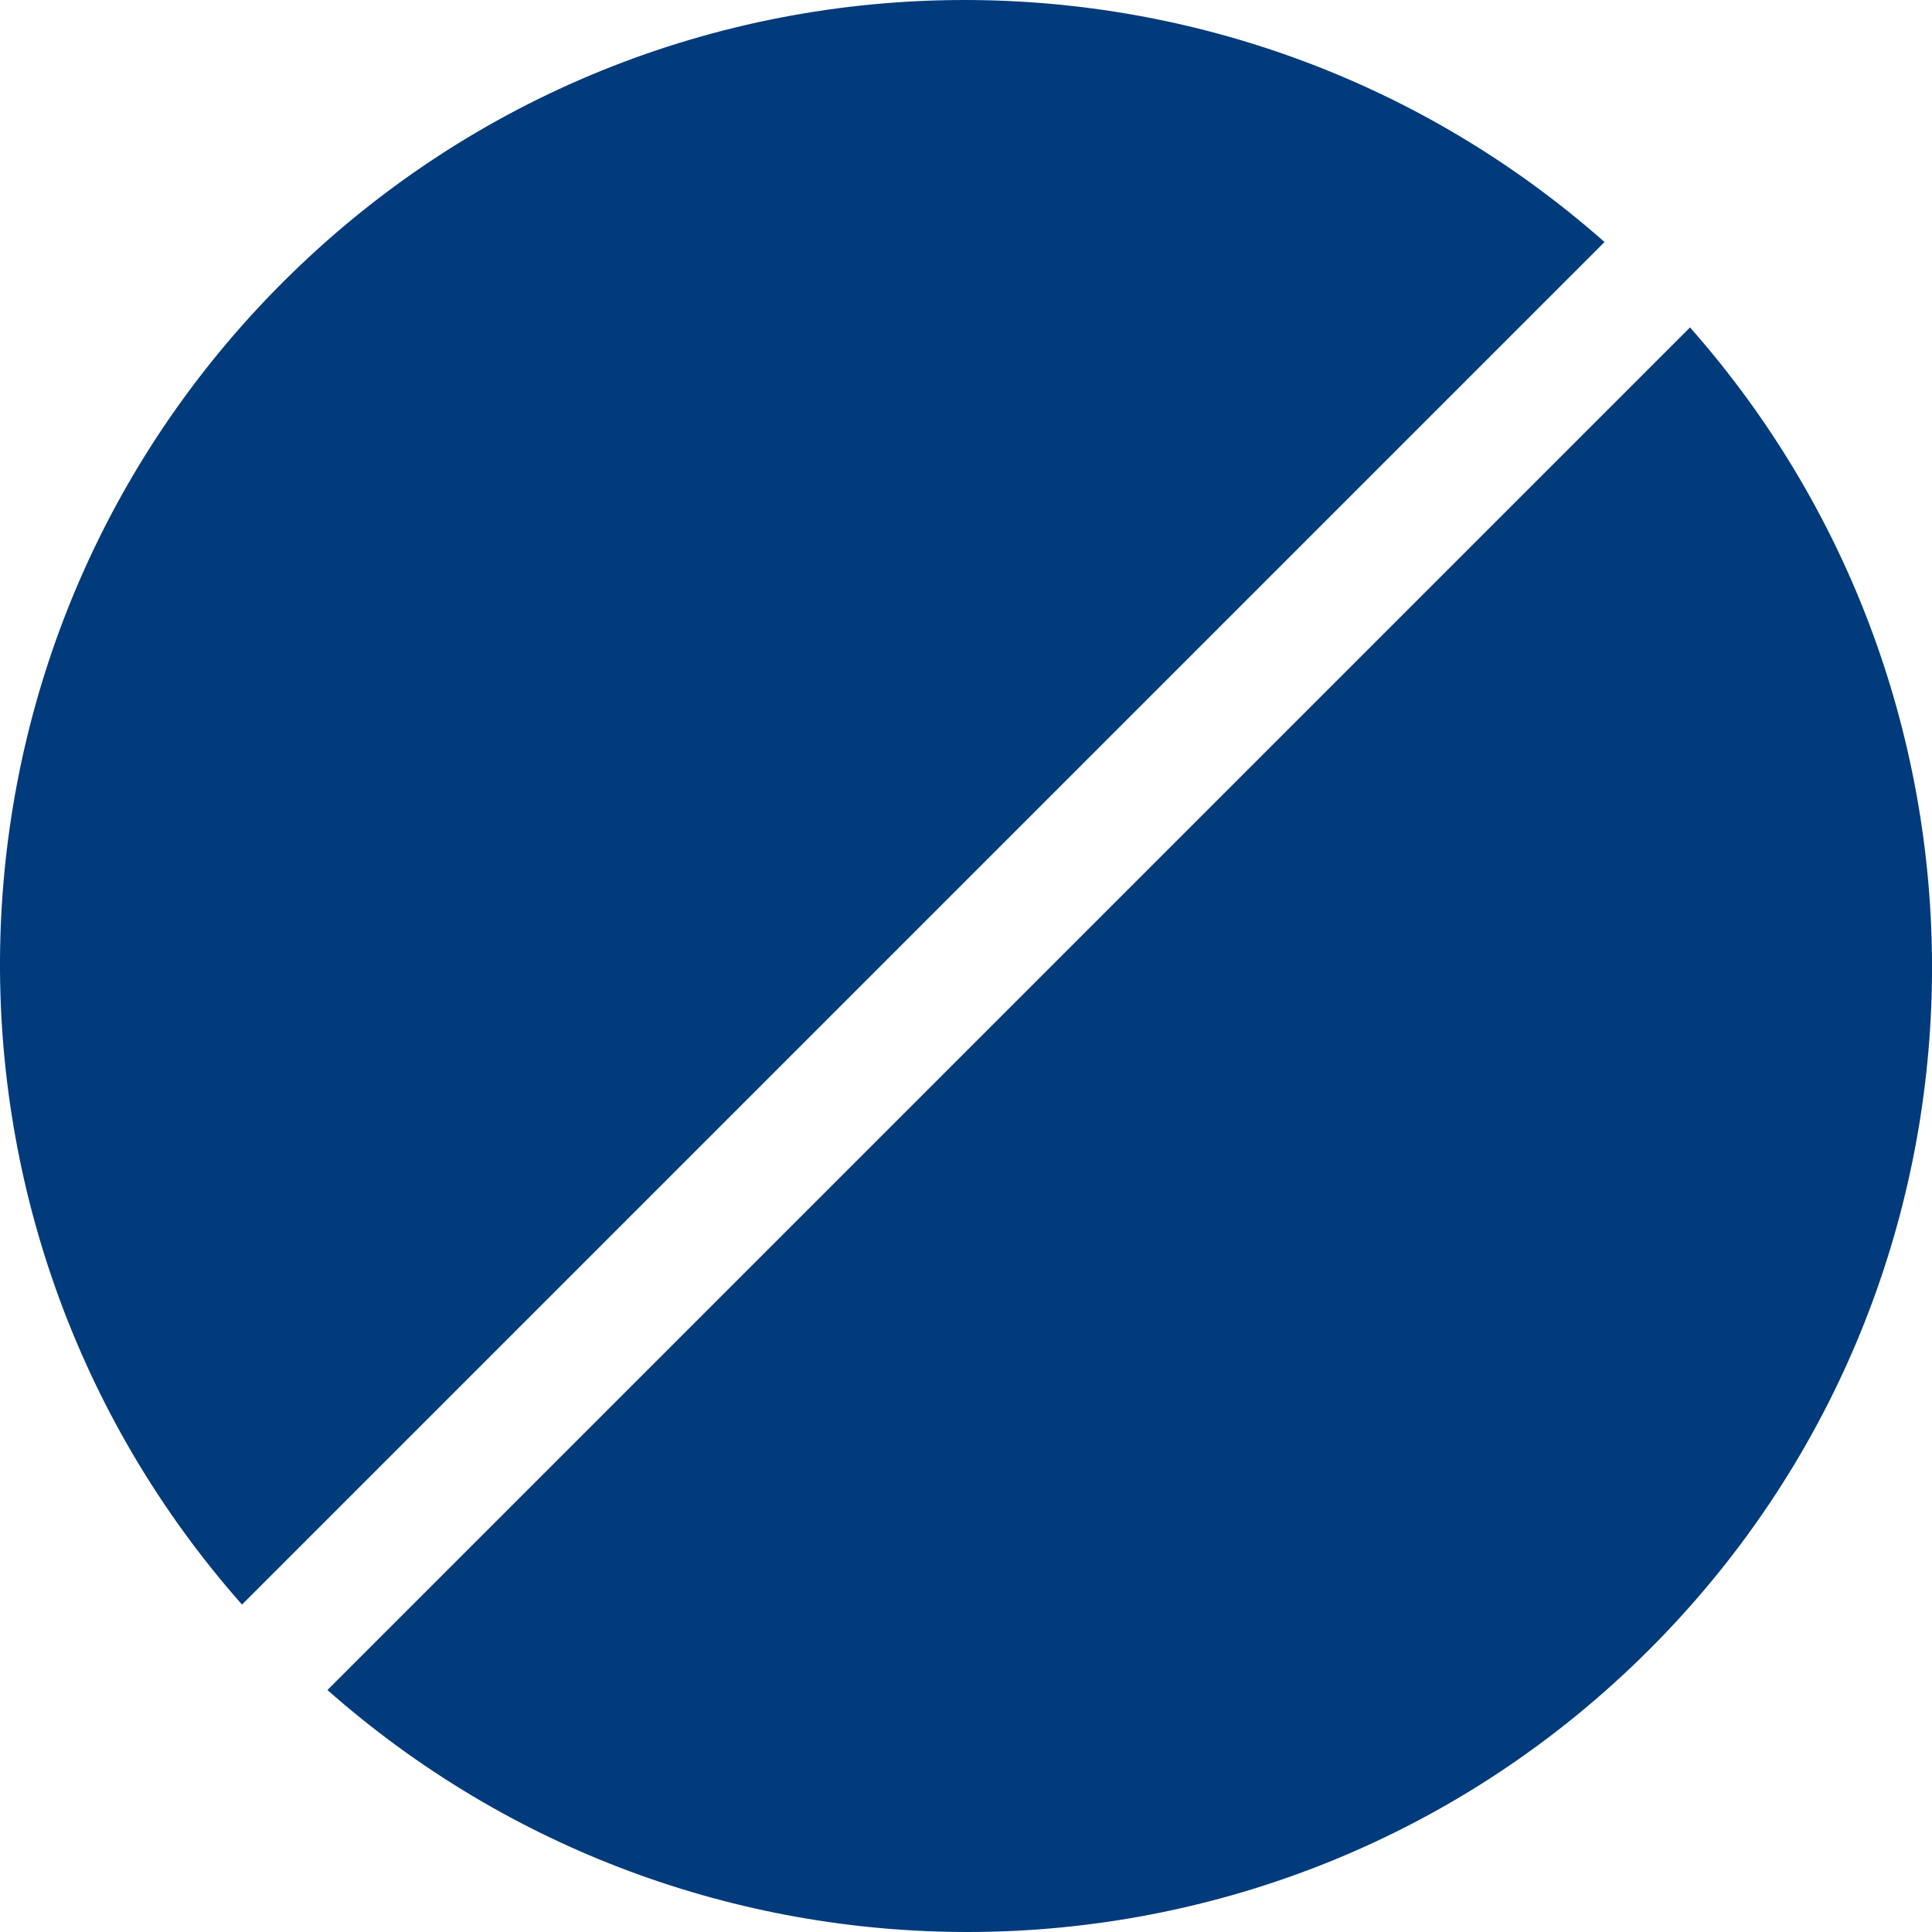 <svg width="40" height="40" viewBox="0 0 40 40" fill="none" xmlns="http://www.w3.org/2000/svg">
<g clip-path="url(#clip0_501_1933)">
<path d="M19.97 0C14.859 0 9.751 1.948 5.849 5.85C-1.666 13.367 -1.933 25.362 5.01 33.221L33.22 5.011C29.441 1.672 24.704 0 19.97 0Z" fill="#023B7C"/>
<path d="M34.99 6.779L6.779 34.99C10.558 38.328 15.294 40 20.028 40C25.14 40 30.248 38.052 34.15 34.15C41.667 26.633 41.934 14.639 34.99 6.779Z" fill="#023B7C"/>
</g>
<defs>
<clipPath id="clip0_501_1933">
<rect width="40.001" height="40" fill="white"/>
</clipPath>
</defs>
</svg>
